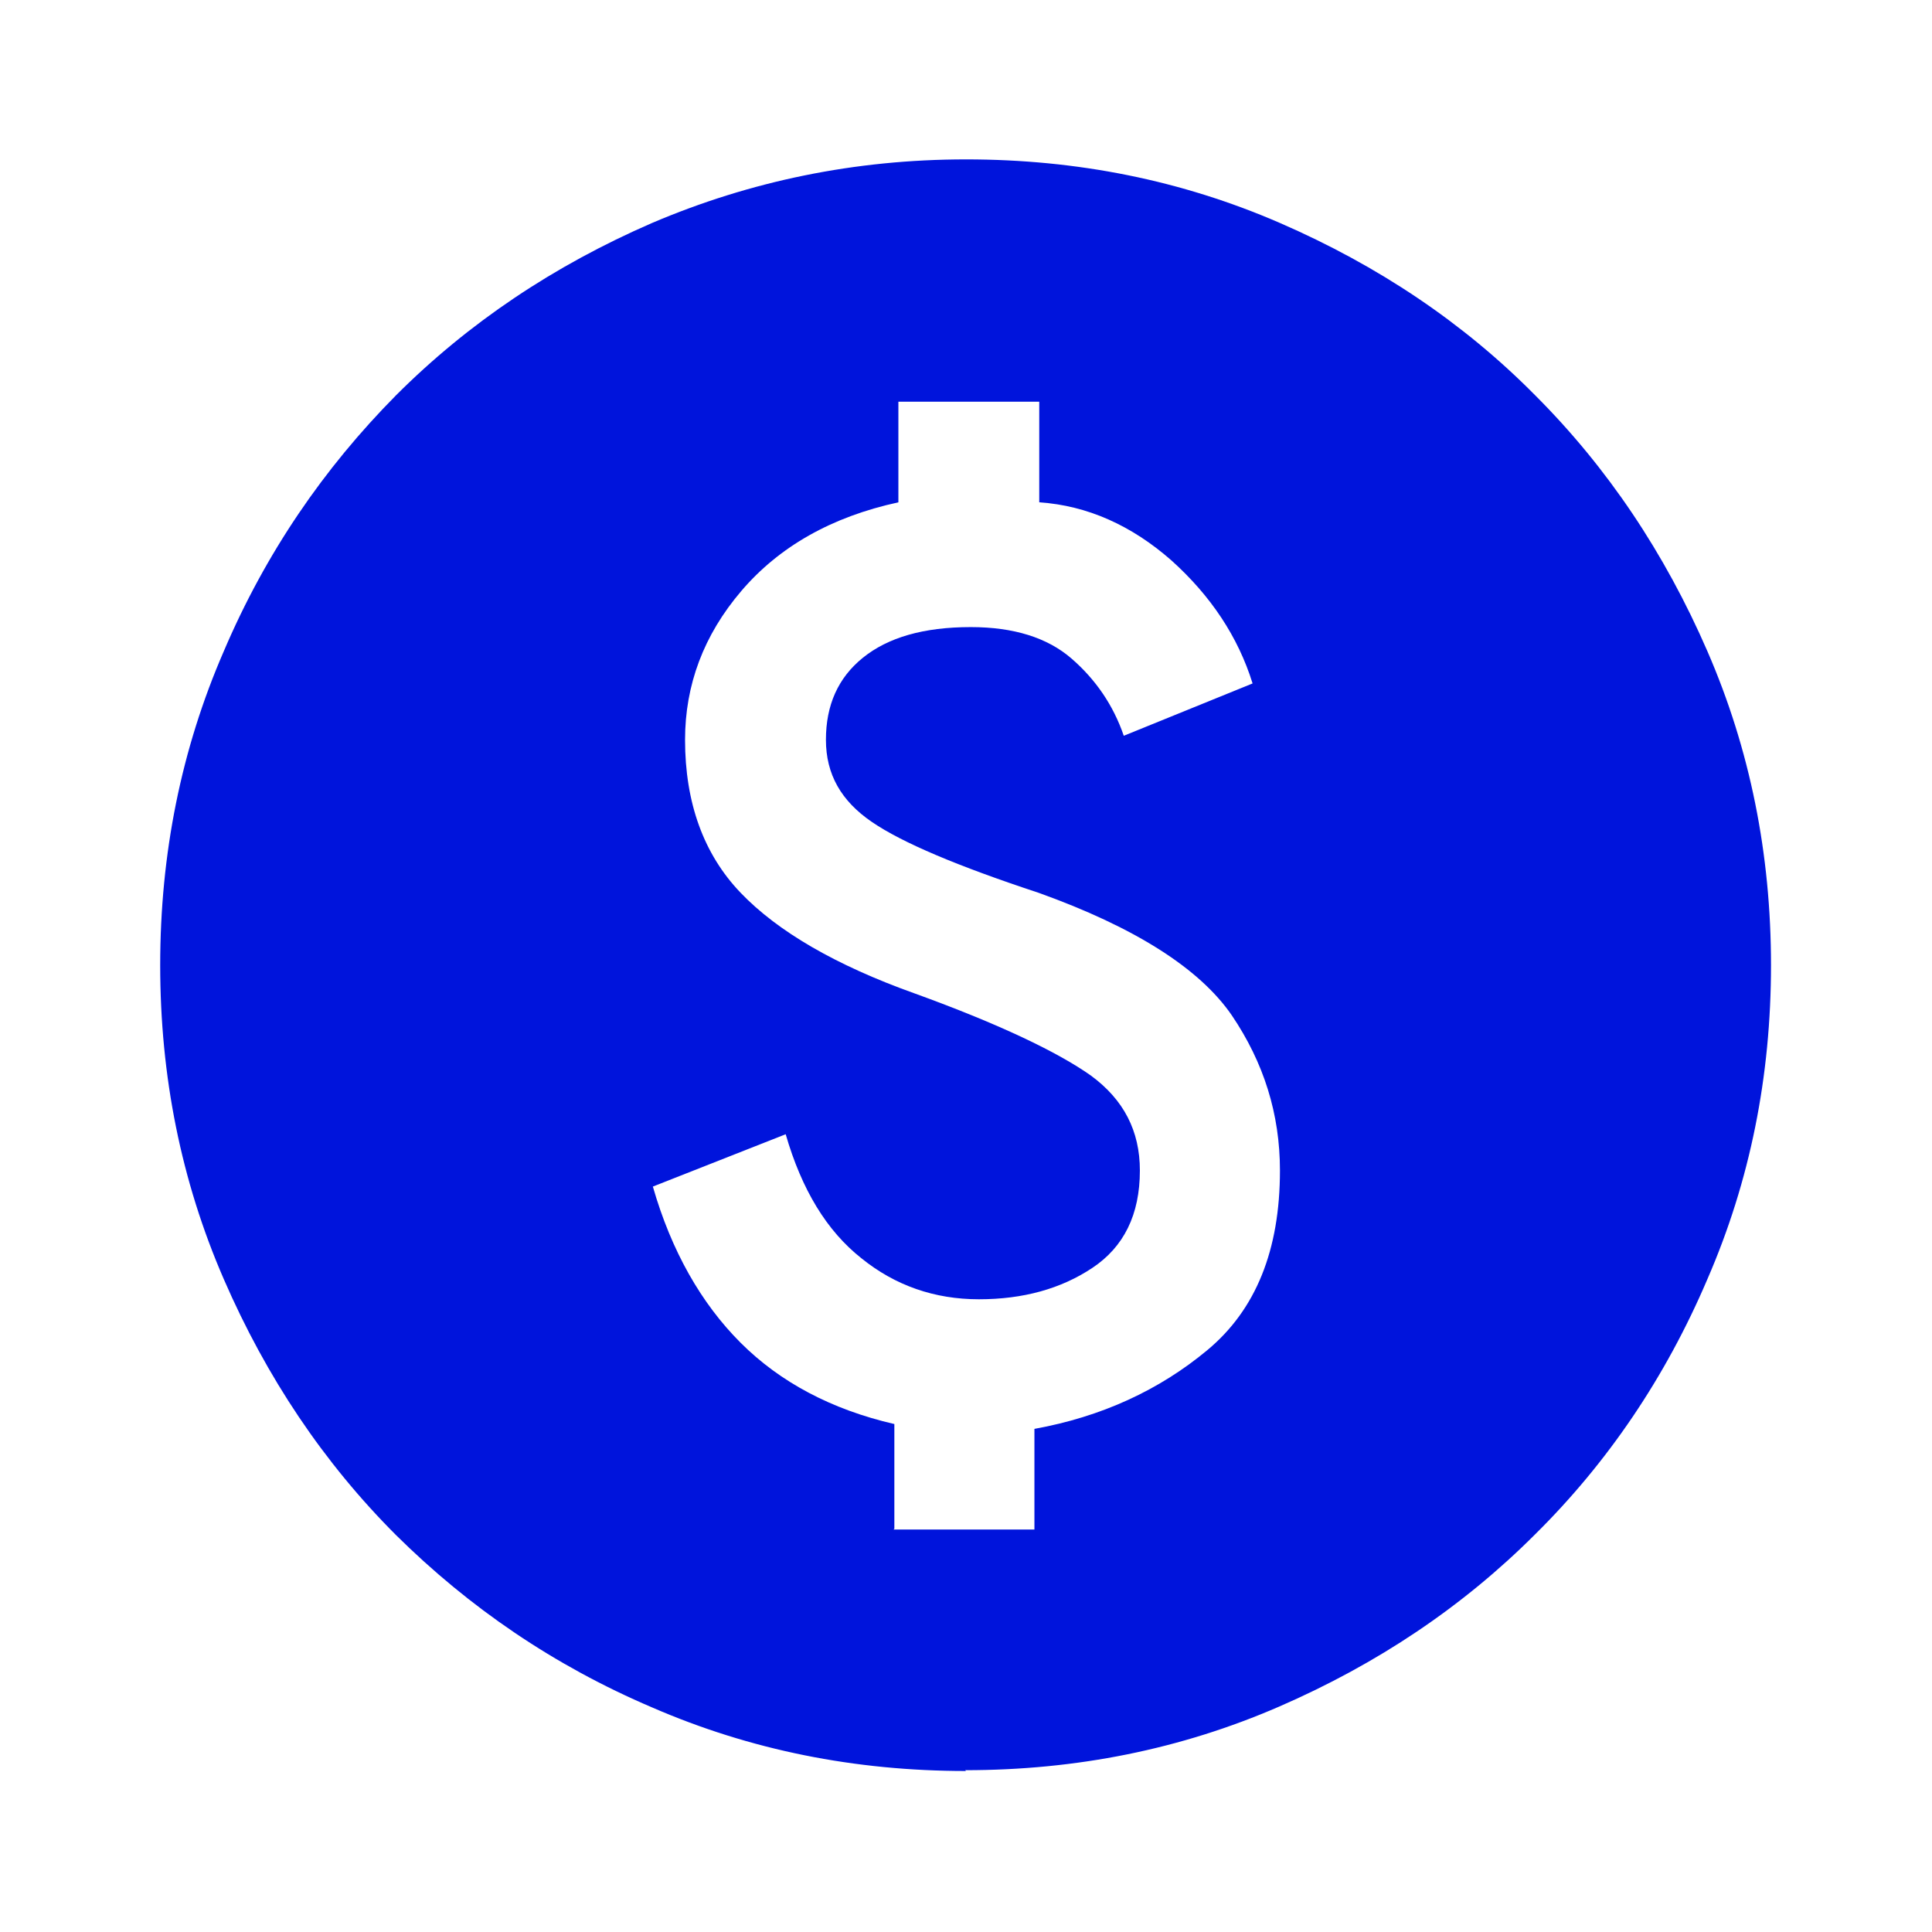 <?xml version="1.0" encoding="UTF-8"?>
<svg id="final_Outlines" data-name="final Outlines" xmlns="http://www.w3.org/2000/svg" viewBox="0 0 24 24">
  <defs>
    <style>
      .cls-1 {
        fill: #0014dc;
      }
    </style>
  </defs>
  <path class="cls-1" d="M11.1,19h1.75v-1.25c.83-.15,1.55-.48,2.15-.98s.9-1.24,.9-2.23c0-.7-.2-1.34-.6-1.93-.4-.58-1.2-1.09-2.4-1.52-1-.33-1.69-.62-2.07-.88s-.57-.59-.57-1.02,.15-.77,.46-1.02c.31-.25,.75-.38,1.34-.38,.53,0,.95,.13,1.25,.39,.3,.26,.52,.58,.65,.96l1.6-.65c-.18-.58-.52-1.09-1.01-1.53-.49-.43-1.04-.68-1.64-.72v-1.25h-1.75v1.25c-.83,.18-1.48,.55-1.95,1.1-.47,.55-.7,1.17-.7,1.85,0,.78,.23,1.42,.69,1.9,.46,.48,1.18,.9,2.16,1.25,1.05,.38,1.78,.73,2.19,1.02,.41,.3,.61,.69,.61,1.18,0,.55-.2,.95-.59,1.21-.39,.26-.86,.39-1.41,.39s-1.04-.17-1.46-.51c-.43-.34-.74-.85-.94-1.54l-1.65,.65c.23,.8,.6,1.45,1.09,1.94s1.13,.83,1.91,1.01v1.3Zm.9,3c-1.38,0-2.68-.26-3.9-.79-1.22-.52-2.27-1.24-3.18-2.14-.9-.9-1.61-1.96-2.14-3.18-.53-1.22-.79-2.52-.79-3.9s.26-2.68,.79-3.9c.52-1.22,1.24-2.27,2.14-3.18,.9-.9,1.96-1.61,3.18-2.14,1.22-.52,2.52-.79,3.9-.79s2.68,.26,3.9,.79c1.22,.53,2.28,1.24,3.17,2.14,.9,.9,1.61,1.96,2.14,3.18,.53,1.22,.79,2.52,.79,3.9s-.26,2.68-.79,3.9c-.52,1.22-1.24,2.28-2.14,3.17-.9,.9-1.96,1.61-3.18,2.14-1.22,.53-2.52,.79-3.9,.79Z"/>
</svg>